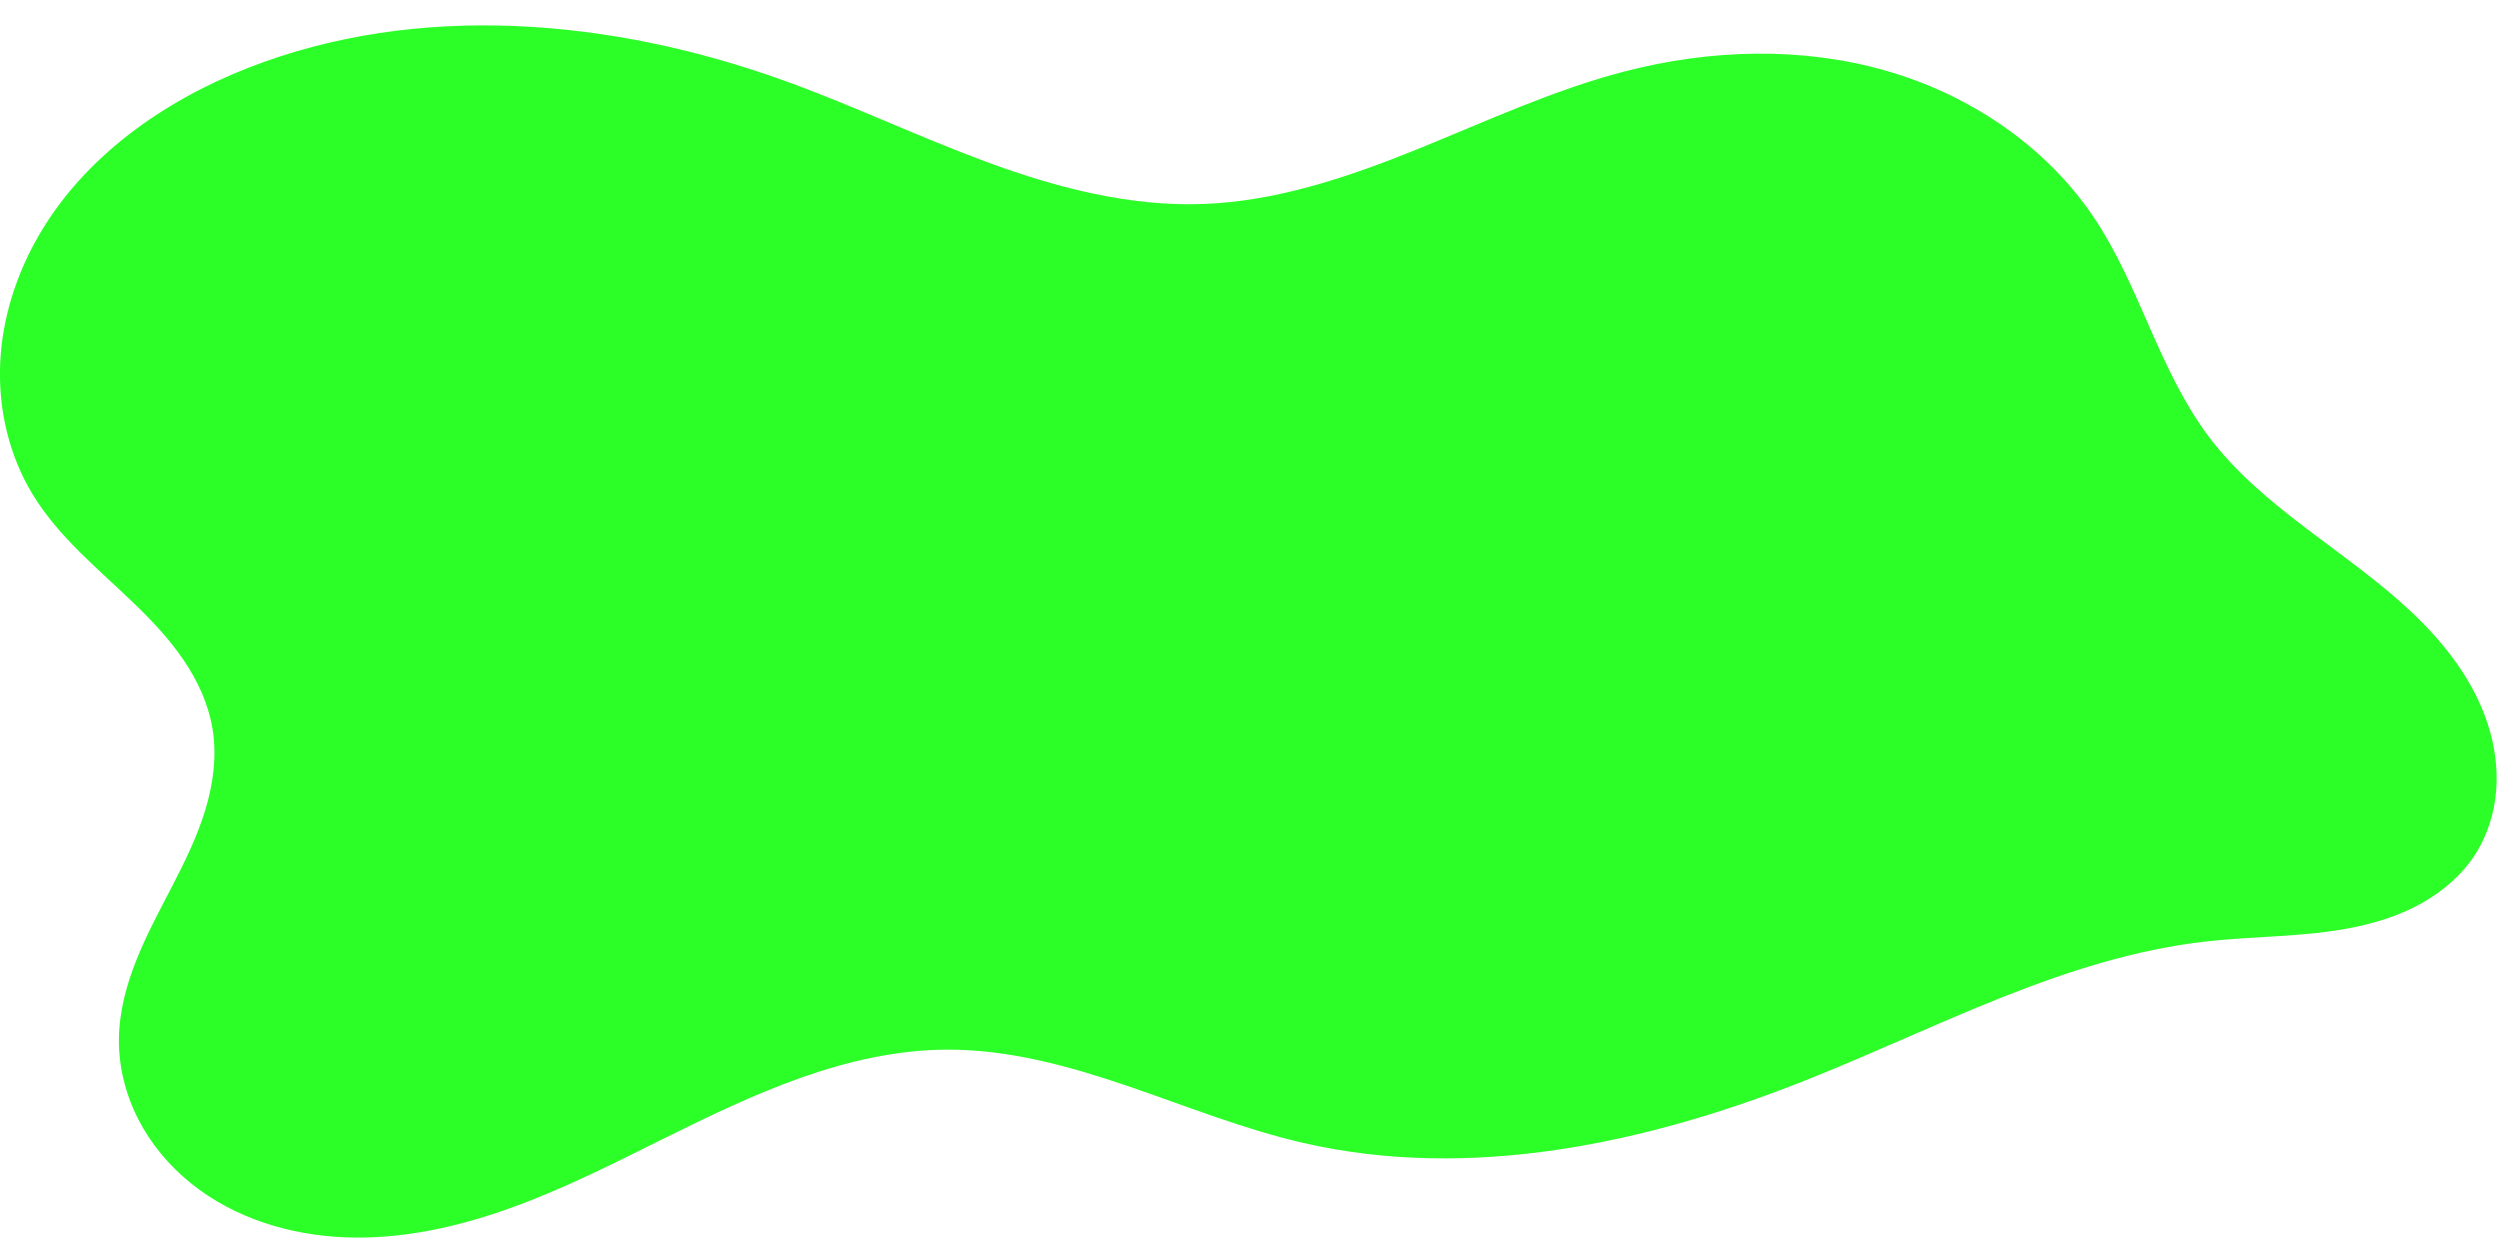 <?xml version="1.0" encoding="UTF-8" standalone="no"?><svg xmlns="http://www.w3.org/2000/svg" xmlns:xlink="http://www.w3.org/1999/xlink" fill="#000000" height="34.2" preserveAspectRatio="xMidYMid meet" version="1" viewBox="-0.0 -0.7 69.0 34.2" width="69" zoomAndPan="magnify"><g id="change1_1"><path d="m -3.714,16.52 c 4.709,-1.847 10.085,-1.361 14.841,0.362 1.895,0.686 3.718,1.559 5.61,2.253 1.892,0.693 3.885,1.209 5.899,1.139 2.046,-0.071 4.022,-0.742 5.92,-1.509 1.898,-0.767 3.763,-1.641 5.745,-2.154 2.335,-0.603 4.83,-0.684 7.151,-0.03 2.321,0.654 4.455,2.072 5.795,4.077 1.263,1.889 1.791,4.211 3.156,6.028 1.492,1.987 3.815,3.158 5.62,4.866 0.903,0.854 1.688,1.869 2.078,3.049 0.195,0.59 0.287,1.216 0.242,1.836 -0.045,0.62 -0.231,1.232 -0.562,1.758 -0.362,0.575 -0.89,1.036 -1.482,1.369 -0.592,0.334 -1.247,0.544 -1.914,0.678 -1.332,0.268 -2.706,0.233 -4.056,0.386 -3.883,0.438 -7.404,2.383 -11.035,3.827 -4.398,1.749 -9.26,2.793 -13.872,1.734 -1.655,-0.38 -3.237,-1.021 -4.845,-1.57 -1.608,-0.548 -3.273,-1.009 -4.971,-1.006 -2.788,0.004 -5.409,1.245 -7.905,2.487 -1.375,0.684 -2.751,1.379 -4.197,1.896 -1.446,0.517 -2.975,0.855 -4.51,0.798 -1.535,-0.056 -3.081,-0.528 -4.277,-1.492 -0.598,-0.482 -1.103,-1.083 -1.453,-1.767 -0.35,-0.684 -0.543,-1.45 -0.535,-2.218 0.008,-0.756 0.21,-1.5 0.492,-2.201 0.282,-0.702 0.644,-1.368 0.991,-2.039 0.347,-0.672 0.681,-1.355 0.901,-2.079 0.22,-0.724 0.323,-1.494 0.2,-2.24 -0.112,-0.68 -0.408,-1.321 -0.794,-1.891 -0.386,-0.571 -0.861,-1.076 -1.357,-1.555 -0.991,-0.958 -2.091,-1.839 -2.809,-3.016 -0.653,-1.07 -0.952,-2.343 -0.902,-3.596 0.05,-1.253 0.441,-2.483 1.071,-3.567 1.26,-2.168 3.429,-3.697 5.763,-4.613 z" fill="#2cff28" transform="translate(10.553 -15.343)"/></g></svg>